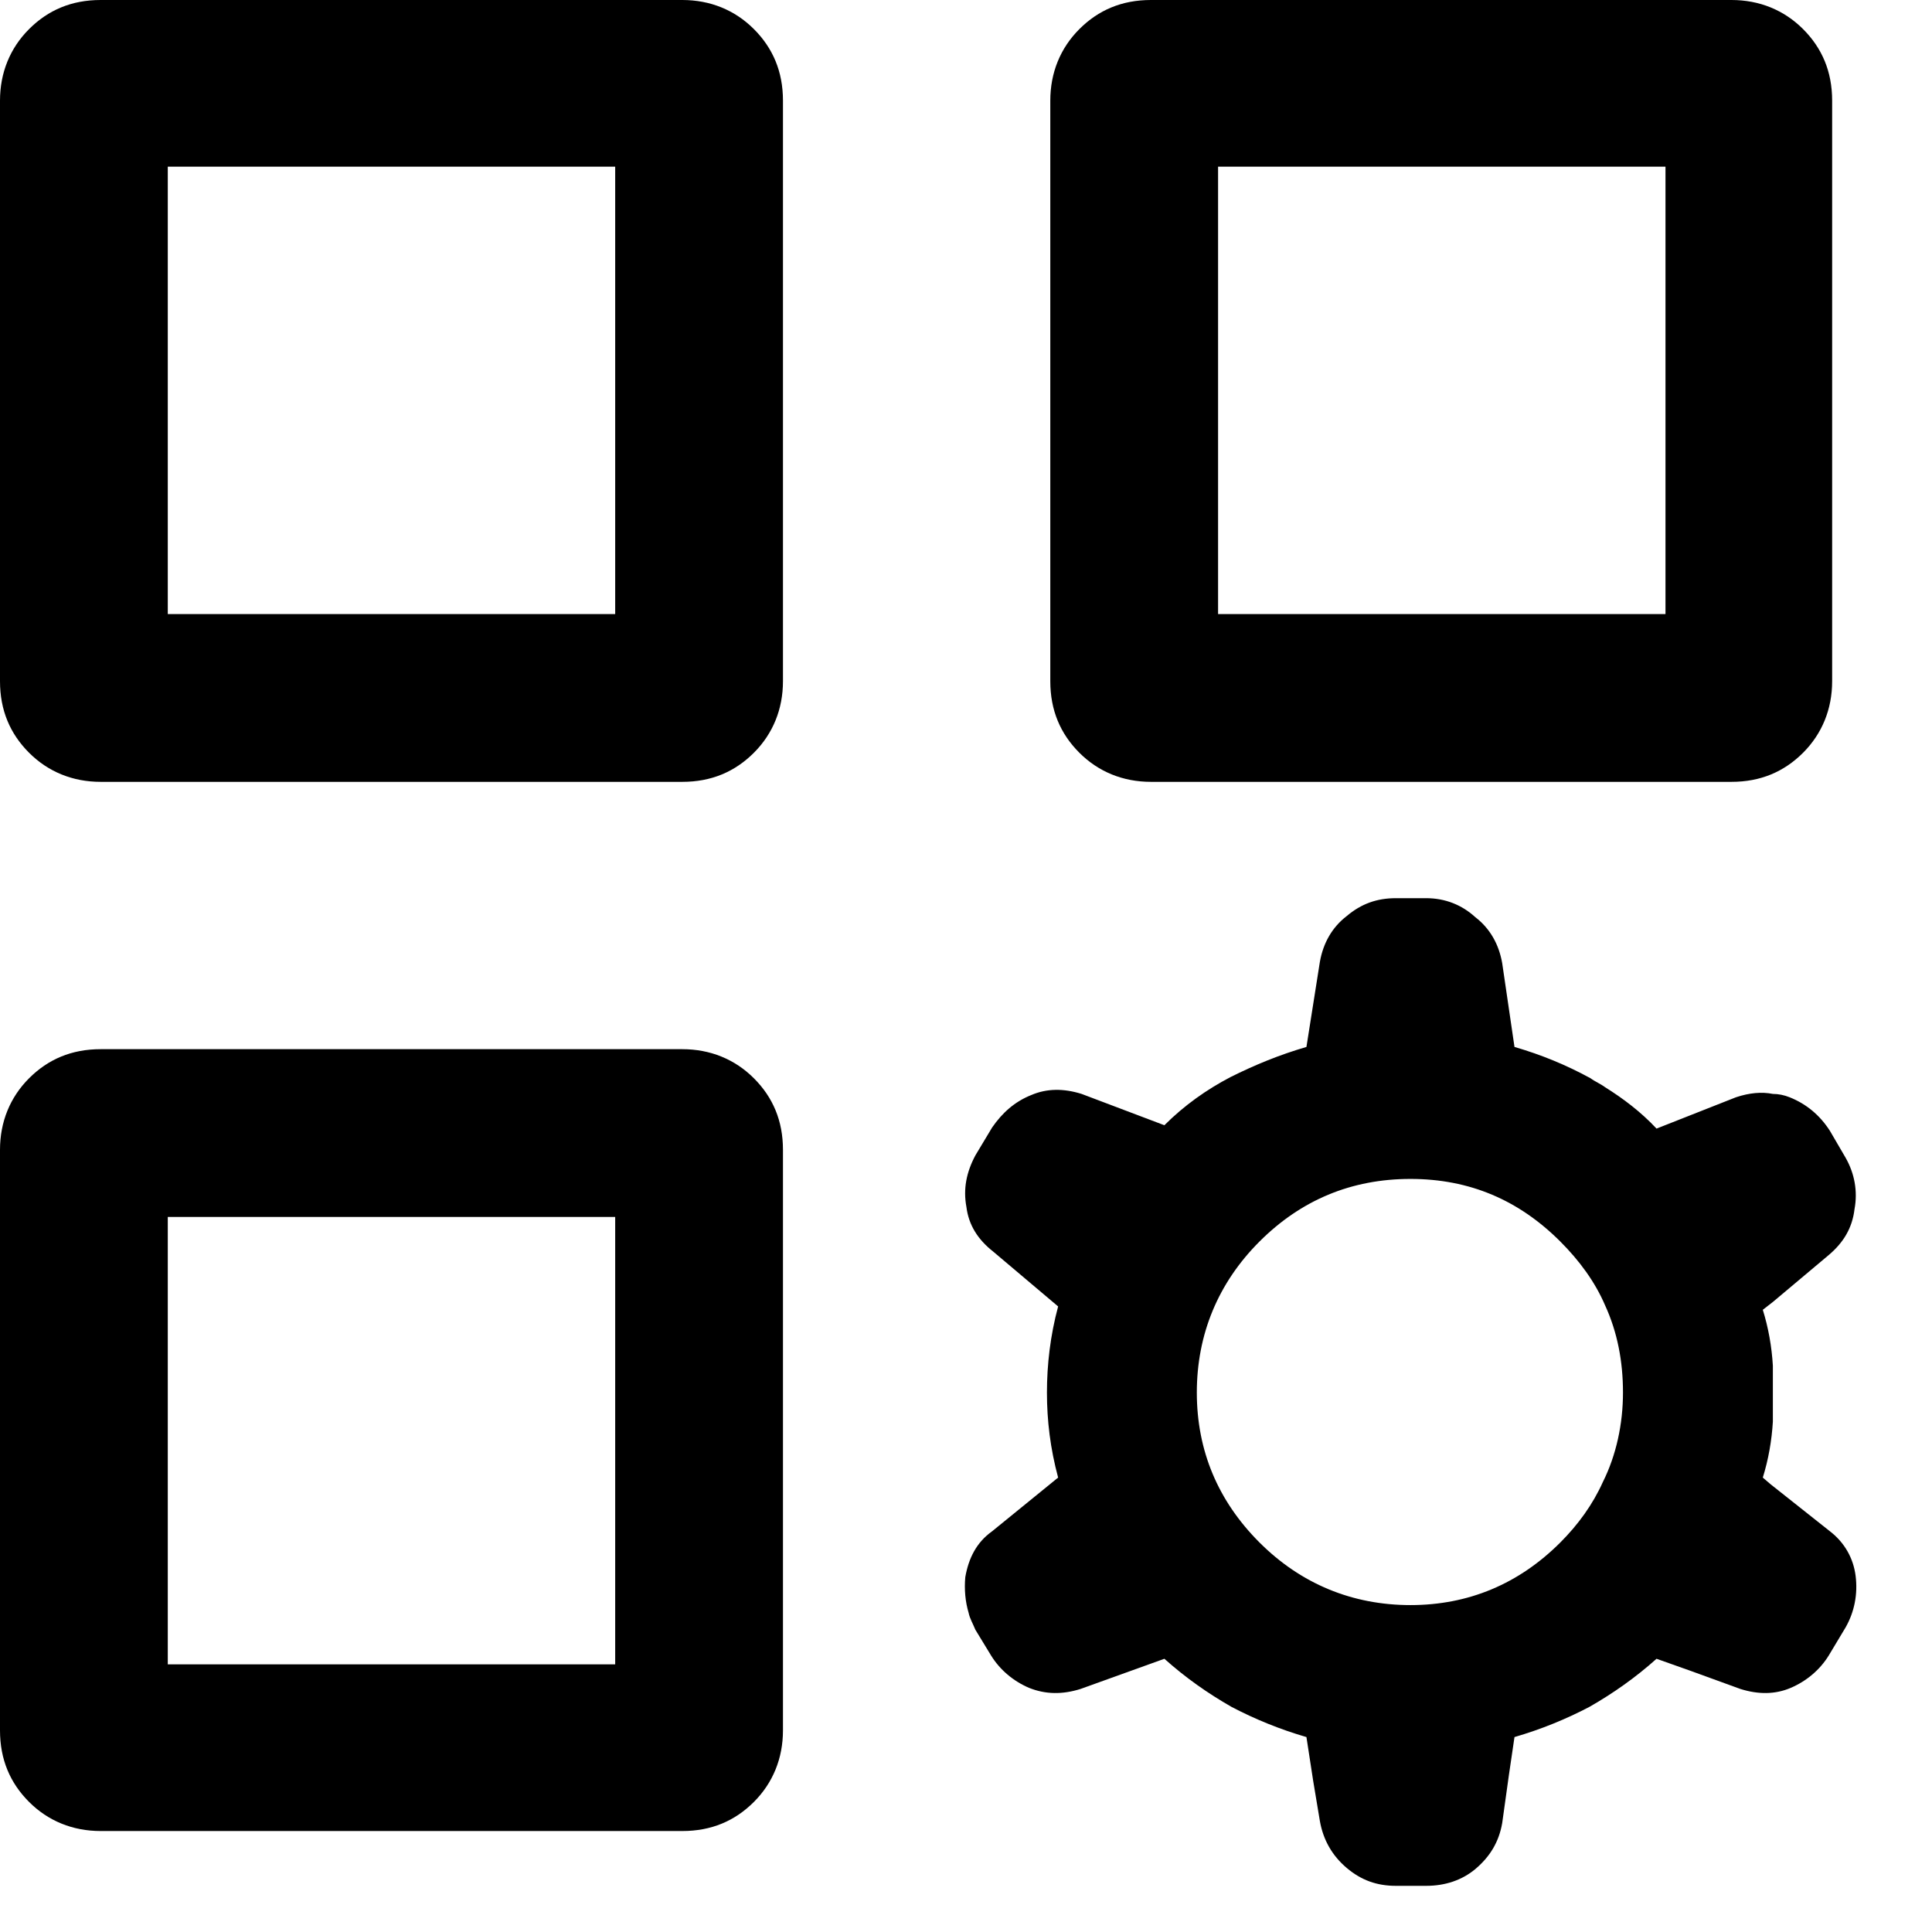 <svg width="19" height="19" viewBox="0 0 19 19" fill="none" xmlns="http://www.w3.org/2000/svg">
<path d="M0 11.308V17.017C0 17.303 0.099 17.534 0.286 17.721C0.473 17.908 0.715 18.007 0.99 18.007H6.71C6.996 18.007 7.227 17.908 7.414 17.721C7.601 17.534 7.7 17.292 7.7 17.017V11.308C7.7 11.022 7.601 10.791 7.414 10.604C7.227 10.417 6.985 10.318 6.71 10.318H0.99C0.704 10.318 0.473 10.417 0.286 10.604C0.099 10.791 0 11.033 0 11.308ZM10.329 0.99V6.699C10.329 6.985 10.428 7.216 10.615 7.403C10.802 7.59 11.044 7.689 11.319 7.689H17.028C17.314 7.689 17.545 7.59 17.732 7.403C17.919 7.216 18.018 6.974 18.018 6.699V0.99C18.018 0.704 17.919 0.473 17.732 0.286C17.545 0.099 17.303 0 17.028 0H11.319C11.033 0 10.802 0.099 10.615 0.286C10.428 0.473 10.329 0.715 10.329 0.99ZM0 0.99V6.699C0 6.985 0.099 7.216 0.286 7.403C0.473 7.59 0.715 7.689 0.99 7.689H6.71C6.996 7.689 7.227 7.59 7.414 7.403C7.601 7.216 7.7 6.974 7.7 6.699V0.99C7.7 0.704 7.601 0.473 7.414 0.286C7.227 0.099 6.985 0 6.71 0H0.99C0.704 0 0.473 0.099 0.286 0.286C0.099 0.473 0 0.715 0 0.99ZM1.65 11.968H6.05V16.368H1.65V11.968ZM11.979 1.639H16.379V6.039H11.979V1.639ZM1.65 1.639H6.05V6.039H1.65V1.639ZM17.996 15.059L17.413 14.597L17.336 14.531C17.391 14.355 17.424 14.168 17.435 13.981V13.431C17.424 13.244 17.391 13.057 17.336 12.881L17.435 12.804L17.985 12.342C18.128 12.221 18.216 12.078 18.238 11.891C18.271 11.715 18.238 11.539 18.15 11.385L17.996 11.121C17.897 10.967 17.765 10.857 17.6 10.791C17.545 10.769 17.49 10.758 17.435 10.758C17.325 10.736 17.204 10.747 17.072 10.791L16.291 11.099C16.137 10.934 15.961 10.802 15.785 10.692C15.741 10.659 15.686 10.637 15.642 10.604C15.4 10.472 15.158 10.373 14.894 10.296L14.773 9.471C14.74 9.284 14.652 9.13 14.509 9.02C14.377 8.899 14.212 8.833 14.025 8.833H13.728C13.541 8.833 13.387 8.888 13.244 9.009C13.101 9.119 13.013 9.273 12.98 9.46L12.848 10.296C12.584 10.373 12.342 10.472 12.1 10.593C11.869 10.714 11.649 10.868 11.451 11.066L10.637 10.758C10.461 10.703 10.296 10.703 10.142 10.769C9.977 10.835 9.856 10.945 9.757 11.088L9.592 11.363C9.504 11.528 9.471 11.693 9.504 11.869C9.526 12.045 9.614 12.188 9.768 12.309L10.406 12.848C10.329 13.134 10.296 13.42 10.296 13.695C10.296 13.97 10.329 14.245 10.406 14.531L9.757 15.059C9.603 15.169 9.526 15.323 9.493 15.51C9.482 15.631 9.493 15.752 9.526 15.862C9.537 15.917 9.57 15.972 9.592 16.027L9.746 16.28C9.834 16.423 9.966 16.533 10.12 16.599C10.285 16.665 10.45 16.665 10.626 16.61L11.451 16.313C11.66 16.5 11.88 16.654 12.111 16.786C12.342 16.907 12.584 17.006 12.848 17.083L12.914 17.512L12.98 17.908C13.013 18.095 13.101 18.249 13.244 18.37C13.387 18.491 13.541 18.546 13.728 18.546H14.025C14.212 18.546 14.377 18.491 14.509 18.381C14.652 18.26 14.74 18.117 14.773 17.93L14.839 17.457L14.894 17.083C15.158 17.006 15.4 16.907 15.631 16.786C15.862 16.654 16.082 16.5 16.291 16.313L16.632 16.434L17.116 16.61C17.292 16.665 17.457 16.665 17.611 16.599C17.765 16.533 17.897 16.423 17.985 16.28L18.15 16.005C18.238 15.851 18.271 15.675 18.249 15.499C18.227 15.323 18.139 15.169 17.996 15.059ZM15.763 14.575C15.664 14.795 15.521 14.993 15.345 15.169C14.938 15.576 14.443 15.785 13.871 15.785C13.299 15.785 12.793 15.576 12.386 15.169C11.979 14.762 11.77 14.267 11.77 13.695C11.77 13.123 11.979 12.617 12.386 12.21C12.793 11.803 13.288 11.594 13.871 11.594C14.454 11.594 14.938 11.803 15.345 12.21C15.532 12.397 15.686 12.606 15.785 12.837C15.906 13.101 15.961 13.387 15.961 13.695C15.961 14.003 15.895 14.311 15.763 14.575Z" fill="black"/>
</svg>

